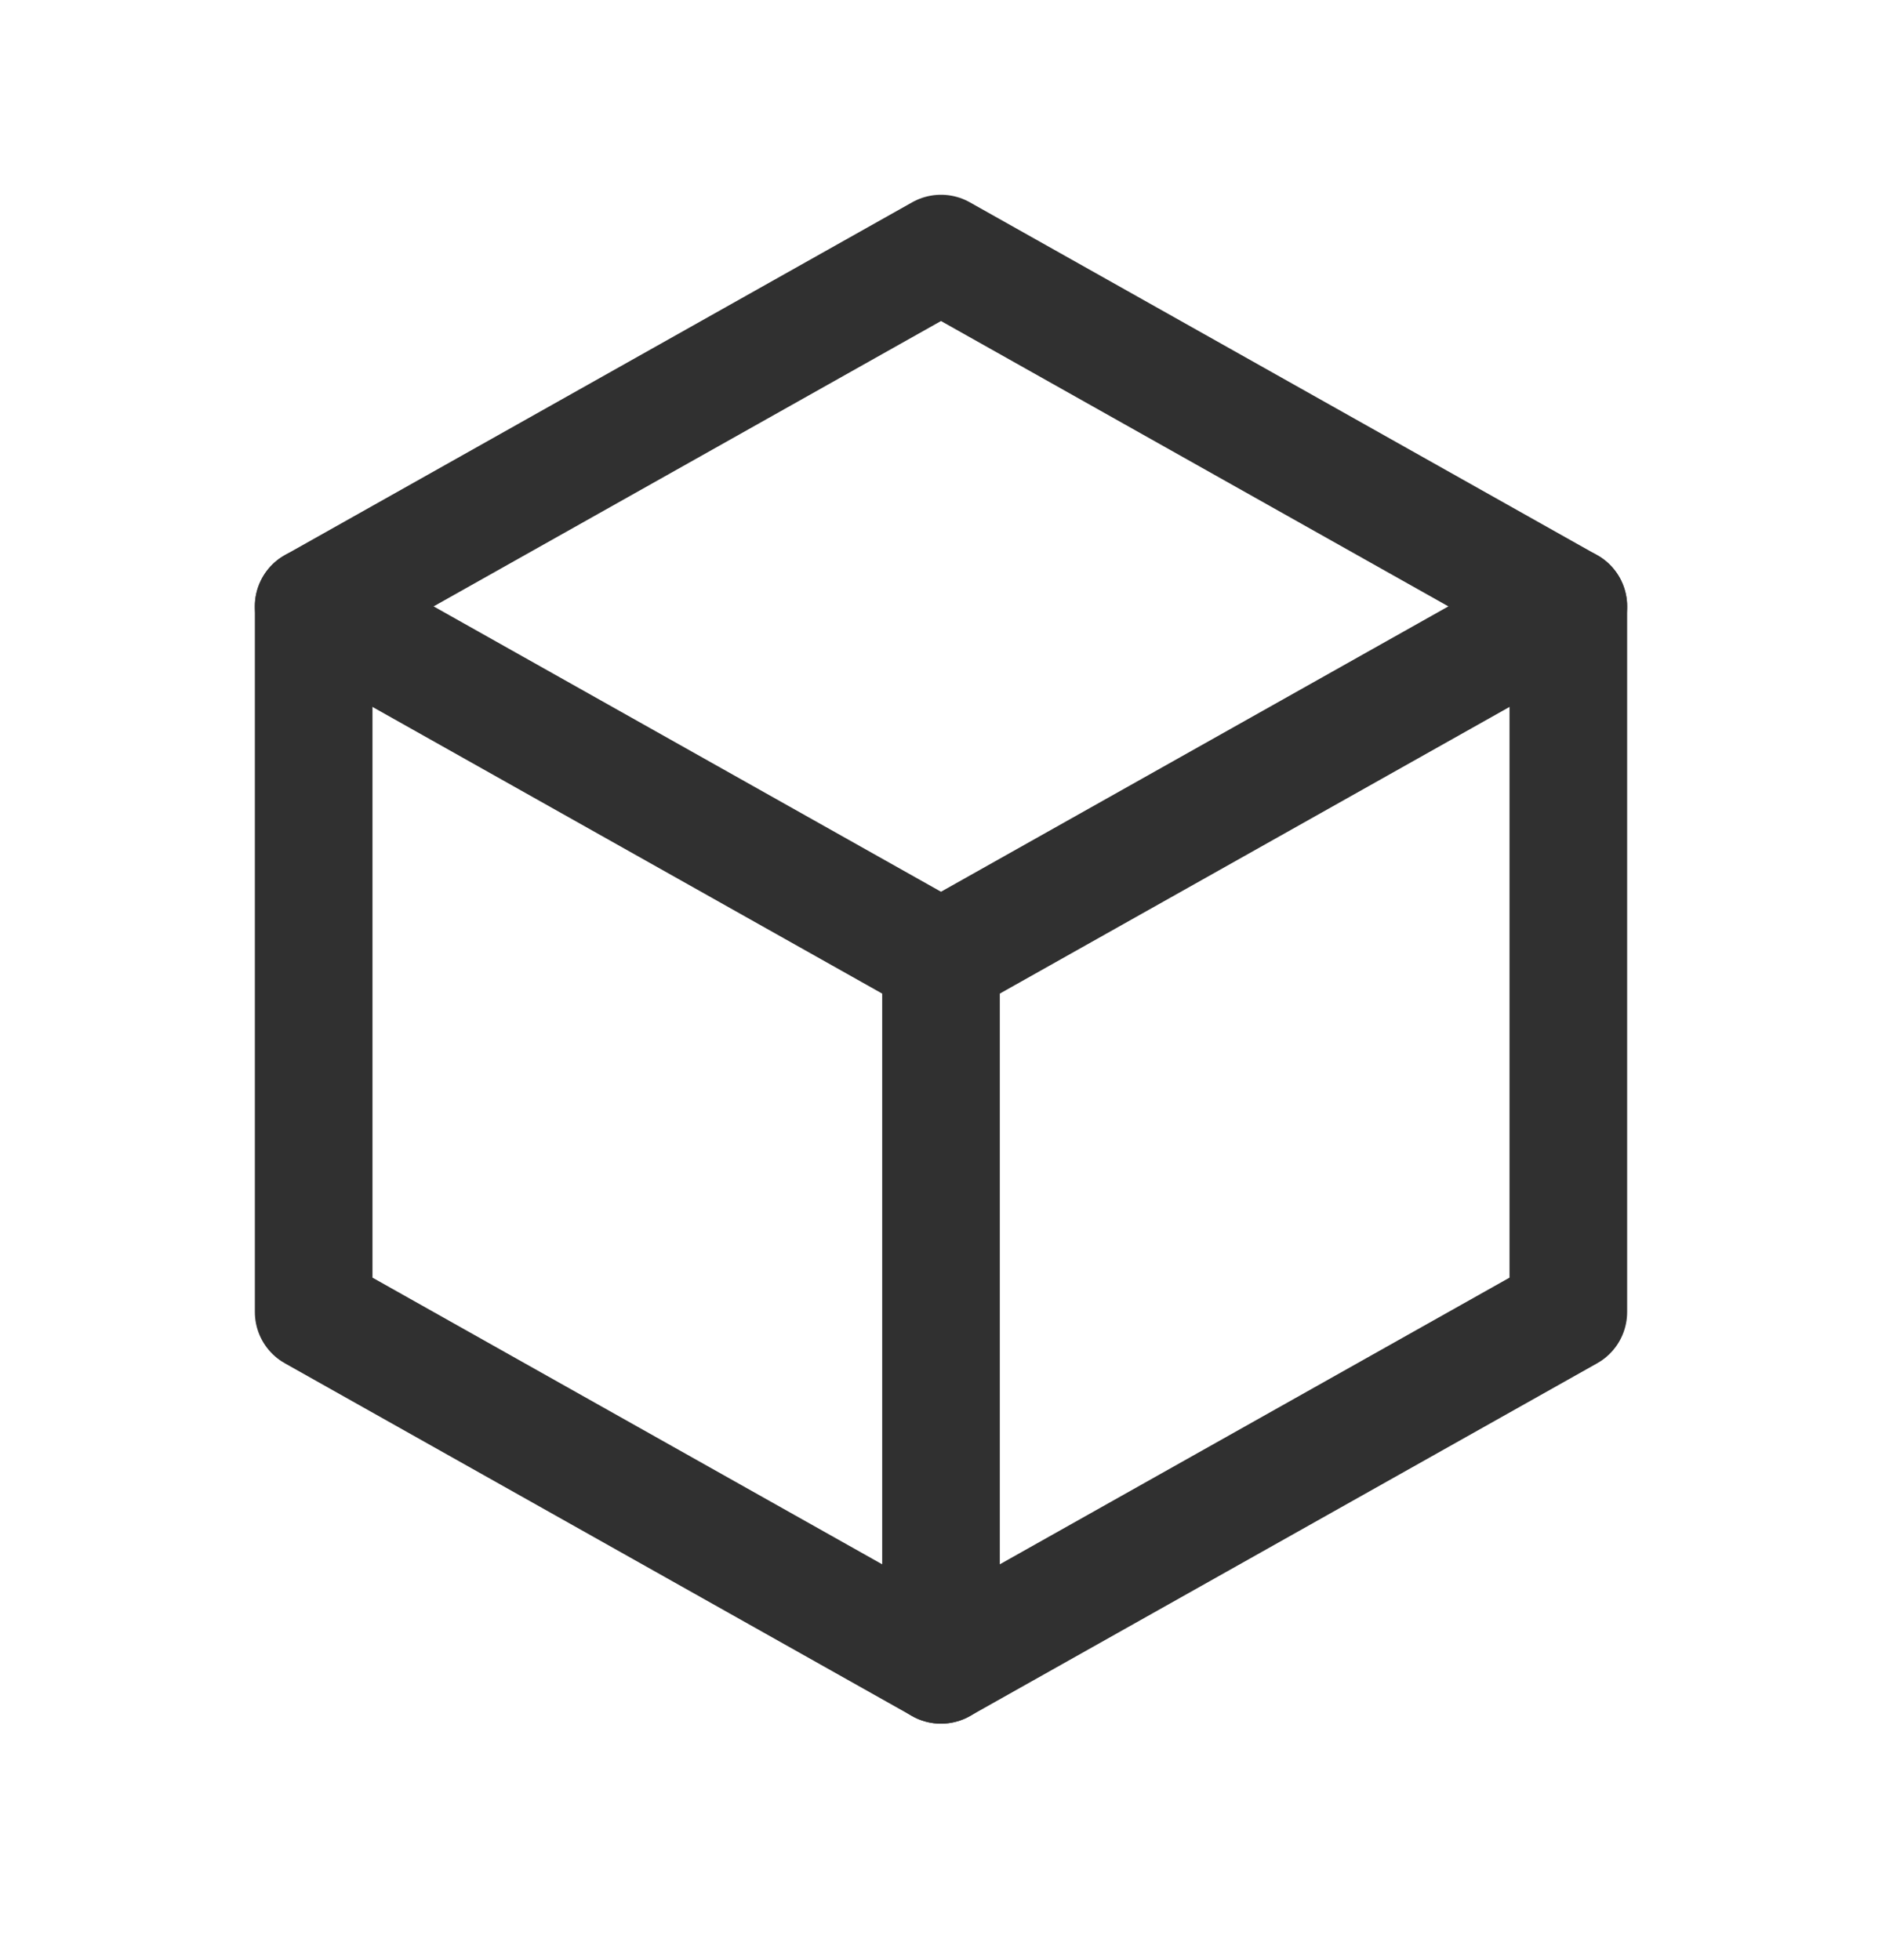 <svg width="24" height="25" viewBox="0 0 24 25" fill="none" xmlns="http://www.w3.org/2000/svg">
<g clip-path="url(#clip0_18505_659)">
<path d="M12 3.234L20 7.734V16.734L12 21.234L4 16.734V7.734L12 3.234Z" stroke="#303030" stroke-width="1.5" stroke-linecap="round" stroke-linejoin="round"/>
<path d="M12 12.234L20 7.734" stroke="#303030" stroke-width="1.5" stroke-linecap="round" stroke-linejoin="round"/>
<path d="M12 12.234V21.234" stroke="#303030" stroke-width="1.5" stroke-linecap="round" stroke-linejoin="round"/>
<path d="M12 12.234L4 7.734" stroke="#303030" stroke-width="1.5" stroke-linecap="round" stroke-linejoin="round"/>
</g>
<defs>
<clipPath id="clip0_18505_659">
<rect width="24" height="24" fill="white" transform="translate(0 0.234)"/>
</clipPath>
</defs>
</svg>
